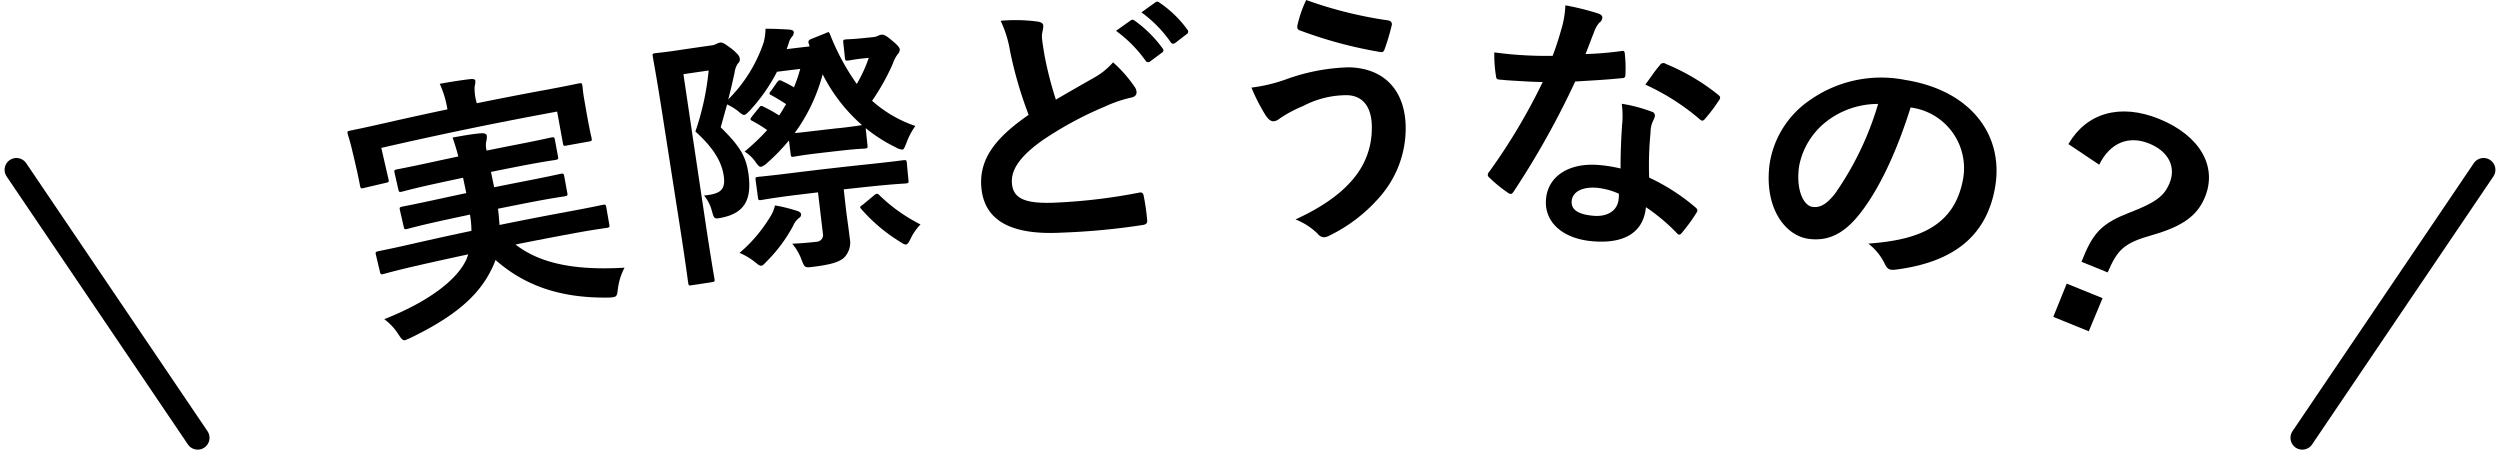 <svg xmlns="http://www.w3.org/2000/svg" width="317.164" height="57.627" viewBox="0 0 317.164 57.627"><g transform="translate(-225.918 -4885.456)"><g transform="translate(8 1)"><path d="M6553.01,3574.587l23-34" transform="translate(-6043.01 1365.413)" fill="none" stroke="#000" stroke-linecap="round" stroke-width="3"/><path d="M6573.01,3574.587l-23-34" transform="translate(-6330.01 1365.413)" fill="none" stroke="#000" stroke-linecap="round" stroke-width="3"/></g><g transform="translate(270 4885.457)"><g transform="translate(0 0)"><path d="M8.939,39.654c-3.122.714-4.155,1.036-4.359,1.082-.339.08-.38.056-.459-.272l-.507-2.131c-.086-.36-.06-.4.281-.483.2-.046,1.275-.239,4.415-.957q3.7-.843,7.416-1.628a12.416,12.416,0,0,0-.185-2.063q-1.65.349-3.3.708c-3.3.721-4.444,1.062-4.649,1.107-.343.078-.385.053-.46-.276Q6.9,33.7,6.661,32.67c-.083-.361-.056-.4.289-.481.207-.044,1.392-.256,4.706-.981q1.708-.373,3.419-.734l-.41-1.946q-1.6.336-3.19.683c-3.224.7-4.349,1.037-4.557,1.082-.346.079-.388.054-.47-.308q-.233-1.019-.465-2.038c-.083-.361-.055-.4.293-.482.209-.045,1.371-.249,4.612-.957q1.586-.345,3.173-.68c-.251-1.015-.522-1.785-.725-2.4,1.165-.212,2.54-.463,3.619-.544.435-.019.672.069.719.3a1.959,1.959,0,0,1-.07.736,2.542,2.542,0,0,0,.053,1.159q1.8-.366,3.6-.717c3.217-.626,4.362-.9,4.572-.94.385-.072.427-.045.494.319q.191,1.028.38,2.055c.067.365.039.4-.344.475-.209.041-1.371.18-4.571.8q-1.791.35-3.58.714.2.974.4,1.949,1.869-.38,3.739-.744c3.36-.653,4.459-.915,4.667-.957.381-.07.422-.043.49.321q.192,1.045.384,2.089c.062.331.034.372-.346.442-.207.041-1.324.169-4.666.818q-1.893.37-3.786.754c.113.734.145,1.417.2,2.058q4.316-.88,8.645-1.681c3.16-.582,4.216-.828,4.421-.866.379-.066.419-.039.483.326q.188,1.08.377,2.159c.058.332.03.371-.346.437-.2.038-1.278.15-4.42.729q-3.569.662-7.13,1.375c3.365,2.627,8.141,3.273,13.83,2.94a7.953,7.953,0,0,0-.848,2.714c-.08.732-.145.95-.514,1.015a3.638,3.638,0,0,1-.75.065c-5.563.07-10.273-1.257-14.258-4.772A9.409,9.409,0,0,1,18.2,40.29c-1.771,3.54-5.081,6.064-10.158,8.531a6.512,6.512,0,0,1-.734.311c-.266.063-.454-.135-.843-.736a7.16,7.16,0,0,0-1.8-1.927c5.431-2.135,9.264-4.925,10.458-7.665l.2-.56q-3.2.683-6.386,1.409M24.682,17.469c3.3-.61,4.457-.874,4.669-.914.355-.062.4-.035.455.3.029.167.063.776.221,1.673l.244,1.394c.507,2.888.671,3.407.7,3.574.058.333.029.371-.321.433q-1.433.253-2.866.514c-.35.063-.391.038-.452-.294L26.6,20.132Q15.408,22.181,4.291,24.74l.915,3.975c.076.328.048.369-.333.457q-1.4.324-2.808.657c-.346.083-.39.058-.467-.27C1.559,29.4,1.5,28.855.825,26Q.691,25.444.56,24.886C.286,23.738.076,23.164.036,23c-.078-.328-.051-.369.3-.452.246-.056,1.422-.274,4.662-1.014q3.839-.873,7.689-1.685c-.011-.055-.023-.11-.034-.165a12.45,12.45,0,0,0-.946-3.074c1.322-.246,2.652-.452,3.882-.6.4-.047.6.049.63.182a1.808,1.808,0,0,1-.08.7,5.9,5.9,0,0,0,.226,2.019c.011.055.023.11.033.165q4.137-.841,8.284-1.612" transform="translate(0 -5.977)"/><path d="M89.755,6.885a1.836,1.836,0,0,0,.635-.165,1.182,1.182,0,0,1,.456-.147c.286-.028.59.112,1.3.722.822.666.992.955,1.012,1.157a.868.868,0,0,1-.267.6,4.42,4.42,0,0,0-.636,1.245,28.842,28.842,0,0,1-2.613,4.664,15.891,15.891,0,0,0,5.488,3.194,8.969,8.969,0,0,0-1.137,2.171c-.229.564-.31.809-.519.829a1.982,1.982,0,0,1-.836-.292,19.857,19.857,0,0,1-3.807-2.428q.115,1.09.228,2.179c.035.336,0,.372-.344.409-.209.023-.809.015-3,.258q-1.5.166-2.992.343c-2.157.256-2.774.4-2.983.428-.348.043-.387.014-.428-.321q-.109-.869-.217-1.74a25.676,25.676,0,0,1-2.782,2.871,1.972,1.972,0,0,1-.75.472c-.208.028-.373-.153-.631-.494a4.593,4.593,0,0,0-1.468-1.435,27.9,27.9,0,0,0,2.87-2.729,17.1,17.1,0,0,0-1.864-1.149c-.343-.158-.316-.23-.045-.606q.4-.5.8-.99c.273-.376.343-.385.691-.192a17.237,17.237,0,0,1,1.926,1.078c.336-.45.594-.958.892-1.436-.622-.4-1.166-.738-1.822-1.1-.19-.079-.269-.136-.281-.236s.08-.214.236-.4l.7-1.006c.157-.19.219-.266.325-.279a.677.677,0,0,1,.375.123,12.892,12.892,0,0,1,1.461.771,19.332,19.332,0,0,0,.8-2.337q-1.475.176-2.95.361a22.242,22.242,0,0,1-3.428,4.9c-.347.353-.535.548-.711.571-.21.029-.413-.148-.86-.529a8.21,8.21,0,0,0-1.331-.8q-.409,1.453-.811,2.906c2.489,2.441,3.223,3.739,3.526,5.943.435,3.209-.489,4.892-3.3,5.5-1.052.221-1.052.222-1.351-.859a5.093,5.093,0,0,0-.988-1.932c2.08-.205,2.747-.707,2.5-2.476-.239-1.668-1.159-3.448-3.6-5.643a33.616,33.616,0,0,0,1.684-7.74q-1.6.228-3.2.467Q67.1,21,68.512,30.424c.682,4.568,1.108,6.958,1.133,7.125.049.333.021.371-.316.422q-1.313.2-2.625.4c-.3.047-.341.019-.394-.314-.031-.2-.318-2.476-1.041-7.1L63.016,16.53c-.729-4.664-1.16-6.95-1.2-7.183-.052-.333-.021-.372.3-.422.251-.039,1.046-.1,2.691-.343q2.2-.331,4.4-.641a1.914,1.914,0,0,0,.7-.2,1.323,1.323,0,0,1,.487-.17c.25-.035.526.1,1.542.877.783.676.885.9.921,1.168a.617.617,0,0,1-.244.611,2.786,2.786,0,0,0-.42,1.18c-.245,1.123-.492,2.211-.8,3.377A18.544,18.544,0,0,0,75.9,7.516a7.492,7.492,0,0,0,.222-1.693c1.13-.008,2.233.06,3,.1.444.048.567.169.588.336a.822.822,0,0,1-.159.495,2.082,2.082,0,0,0-.5.943l-.24.709q1.465-.179,2.931-.35a.608.608,0,0,1-.1-.26c-.146-.321-.1-.532.284-.678q.884-.357,1.77-.711c.415-.182.444-.253.589.07A29.228,29.228,0,0,0,87.7,12.824a18.113,18.113,0,0,0,1.523-3.31l-.855.088c-.962.1-1.525.228-1.739.251-.356.038-.4.008-.431-.326q-.105-.973-.21-1.944c-.036-.336,0-.373.354-.412.214-.023.759-.014,2.191-.162l1.218-.124M76.627,29.826a4.971,4.971,0,0,0,.7-1.588,18.767,18.767,0,0,1,2.881.72c.29.1.414.254.43.388a.5.5,0,0,1-.254.473,2.366,2.366,0,0,0-.745.977,19.222,19.222,0,0,1-3.381,4.555c-.332.351-.482.507-.651.531-.237.033-.433-.145-.9-.523a8.387,8.387,0,0,0-1.881-1.1,18.79,18.79,0,0,0,3.8-4.433m3.531-2.934c-3.236.4-4.361.631-4.567.657-.343.046-.382.018-.427-.316q-.147-1.086-.293-2.172c-.049-.368-.019-.405.326-.452.208-.025,1.357-.12,4.612-.527q4.6-.572,9.217-1.057c3.26-.34,4.364-.5,4.572-.526.382-.037.42-.006.455.363q.1,1.091.207,2.182c.032.336,0,.372-.379.408-.207.022-1.318.052-4.56.39q-1.638.173-3.274.356.131,1.172.262,2.345c.113,1.005.361,2.606.5,3.846a2.726,2.726,0,0,1-.779,2.531c-.6.475-1.517.816-3.847,1.1-1.081.133-1.08.133-1.48-.87a6.8,6.8,0,0,0-1.19-2.058c1.236-.054,2.362-.159,3.076-.245A.852.852,0,0,0,83.4,31.8l-.62-5.223q-1.309.156-2.617.318m5.233-8.459c2.1-.234,2.724-.363,2.969-.39A21.318,21.318,0,0,1,83.372,11.6a22.273,22.273,0,0,1-3.548,7.448c.423-.018,1.158-.109,2.558-.274q1.5-.177,3.01-.345m4.5,8.534a.676.676,0,0,1,.361-.207c.137-.014.217.079.333.2a21.14,21.14,0,0,0,5.2,3.692,6.712,6.712,0,0,0-1.242,1.777c-.258.532-.408.75-.611.77-.17.017-.424-.128-.864-.423a21.308,21.308,0,0,1-4.8-4.079c-.239-.279-.17-.287.216-.565q.7-.584,1.406-1.166" transform="translate(-23.086 -2.175)"/><path d="M135.536,2.868c.437.076.661.232.677.5.028.472-.2.957-.169,1.429.039.673.194,1.475.309,2.244a47.034,47.034,0,0,0,1.46,5.726c1.712-1.006,2.951-1.71,4.887-2.811a8.894,8.894,0,0,0,2.371-1.924,16.868,16.868,0,0,1,2.707,3.069,1.319,1.319,0,0,1,.272.7c.012.336-.19.613-.682.7a16.839,16.839,0,0,0-3.339,1.144A44.846,44.846,0,0,0,136.005,18c-2.917,2.1-3.874,3.762-3.768,5.341.135,1.955,1.6,2.717,5.885,2.473a71.589,71.589,0,0,0,10.2-1.24c.375-.08.55-.019.632.383a29.084,29.084,0,0,1,.447,3.122c.046.37-.188.546-.6.593a86.937,86.937,0,0,1-10.128.96c-6.422.363-9.978-1.433-10.32-5.808-.286-3.729,2.055-6.386,6.006-9.134A51.214,51.214,0,0,1,132,6.6a14.154,14.154,0,0,0-1.193-3.84,21.317,21.317,0,0,1,4.733.106M147.3,2.719c.175-.142.32-.112.541.049a15.387,15.387,0,0,1,3.514,3.5.331.331,0,0,1-.093.542q-.733.543-1.464,1.088a.383.383,0,0,1-.608-.081,16.487,16.487,0,0,0-3.746-3.78q.926-.661,1.855-1.318M150.439.425c.212-.142.322-.111.543.052a14.059,14.059,0,0,1,3.5,3.386.377.377,0,0,1-.095.609q-.7.538-1.407,1.078a.377.377,0,0,1-.61-.086,15.752,15.752,0,0,0-3.7-3.77q.88-.636,1.765-1.269" transform="translate(-47.942 -0.125)"/><path d="M187.281,10.133a25.2,25.2,0,0,1,8.137-1.594c4.768.094,7.4,3.27,7.216,8.219a13.192,13.192,0,0,1-3.059,7.965,20.091,20.091,0,0,1-6.712,5.216,1.546,1.546,0,0,1-.58.161,1.107,1.107,0,0,1-.81-.449,8.261,8.261,0,0,0-2.812-1.812c3.765-1.729,6.138-3.566,7.631-5.524a9.79,9.79,0,0,0,2.052-5.921c.074-2.8-1.123-4.28-3.17-4.32a11.907,11.907,0,0,0-5.547,1.376,16.124,16.124,0,0,0-2.991,1.6,1.312,1.312,0,0,1-.771.336c-.455,0-.771-.438-.982-.741a23.72,23.72,0,0,1-1.808-3.533,19.994,19.994,0,0,0,4.206-.983m13.141-7.544c.393.079.529.353.449.62A26.579,26.579,0,0,1,200,6.152c-.116.334-.228.5-.512.457a55.013,55.013,0,0,1-10.32-2.771c-.179-.069-.357-.238-.247-.676A14.97,14.97,0,0,1,190.021,0a52.8,52.8,0,0,0,10.4,2.588" transform="translate(-68.391 0)"/><path d="M247.809,8.484c.329-.072.472-.06.51.316a17.228,17.228,0,0,1,.076,2.748c-.027.3-.175.357-.46.366-1.943.2-3.694.29-5.908.423a107.133,107.133,0,0,1-7.8,13.951c-.152.227-.262.322-.4.313a.973.973,0,0,1-.4-.194,16.949,16.949,0,0,1-2.271-1.857c-.165-.144-.228-.249-.22-.384a.636.636,0,0,1,.195-.394A75.453,75.453,0,0,0,237.9,12.408c-1.347-.025-2.442-.1-3.537-.163-.777-.047-1.06-.065-1.941-.15-.353-.019-.418-.125-.464-.567a16.892,16.892,0,0,1-.194-2.881c1.453.183,2.269.266,3.3.331,1.387.088,2.456.124,4.1.105.527-1.382.86-2.508,1.2-3.7a12.293,12.293,0,0,0,.414-2.707,32.925,32.925,0,0,1,4.155,1.031c.353.1.553.316.534.551a.813.813,0,0,1-.376.612,3.581,3.581,0,0,0-.675,1.2c-.315.786-.684,1.8-1.084,2.788a44.043,44.043,0,0,0,4.476-.371M248,17.571a11.242,11.242,0,0,0-.067-2.409,19.105,19.105,0,0,1,3.767.995.525.525,0,0,1,.439.585,4.1,4.1,0,0,1-.279.684,3.368,3.368,0,0,0-.274,1.362,43.115,43.115,0,0,0-.177,5.741,25.82,25.82,0,0,1,5.858,3.765c.316.273.335.411.127.727a21.541,21.541,0,0,1-1.866,2.542c-.12.156-.229.212-.331.2s-.2-.09-.318-.237A24.246,24.246,0,0,0,251,28.283c-.335,3.357-2.924,4.651-6.784,4.322-3.724-.316-6.1-2.37-5.9-5.263.2-2.924,2.839-4.74,6.754-4.408a17.828,17.828,0,0,1,2.713.442c-.013-2.168.1-4.222.209-5.8m-3.2,8.248c-1.72-.147-3.115.422-3.214,1.7-.084,1.076.83,1.686,2.774,1.85,1.842.156,3.056-.712,3.185-2.124a3.826,3.826,0,0,0,.027-.675,8.809,8.809,0,0,0-2.773-.751m7.976-15.553a.509.509,0,0,1,.769-.161,26.858,26.858,0,0,1,6.6,3.891c.2.158.291.271.275.4a.774.774,0,0,1-.187.387,20.962,20.962,0,0,1-1.753,2.313c-.123.156-.236.212-.341.2a.5.5,0,0,1-.3-.169,29.192,29.192,0,0,0-6.905-4.4c.7-.95,1.324-1.9,1.845-2.463" transform="translate(-86.269 -1.999)"/><path d="M304.231,19.526c-1.724,5.528-4.007,10.488-6.593,13.674-1.854,2.276-3.814,3.348-6.366,2.99-2.986-.419-5.618-3.947-4.939-9.4a11.966,11.966,0,0,1,5.093-8.174,15.7,15.7,0,0,1,12.13-2.58c8.548,1.364,12.612,7.25,11.356,13.83-1.161,6.17-5.461,9.344-12.645,10.242-.742.084-1.024-.1-1.356-.835a7.146,7.146,0,0,0-2.044-2.474c5.95-.439,10.9-1.941,12.026-8.214a7.762,7.762,0,0,0-6.52-9.038l-.141-.023m-10.584,1.712a9.377,9.377,0,0,0-3.571,5.8c-.411,3.074.63,4.949,1.691,5.1.893.125,1.708-.2,2.87-1.668a38.9,38.9,0,0,0,5.472-11.388,10.662,10.662,0,0,0-6.462,2.154" transform="translate(-105.925 -5.894)"/><path d="M345.673,24.442c1.941-4.141,6.082-5.766,11.216-4.182,5.413,1.676,7.971,5.486,6.571,9.564-.76,2.237-2.409,3.745-6.187,5.191-3.509,1.324-4.23,2.238-5.216,5.213q-1.71-.534-3.425-1.054l.241-.773c.989-3.186,2.141-4.428,5.266-5.964,3.174-1.553,4.2-2.461,4.732-4.1.72-2.176-.434-4.071-2.982-4.858-2.721-.839-4.982.355-6.09,3.225q-2.055-1.141-4.126-2.265m6.022,19.1q-.69,2.169-1.376,4.338-2.319-.726-4.646-1.43.663-2.177,1.332-4.352,2.349.709,4.691,1.443" transform="matrix(0.996, 0.087, -0.087, 0.996, -123.84, -36.136)"/></g></g></g></svg>